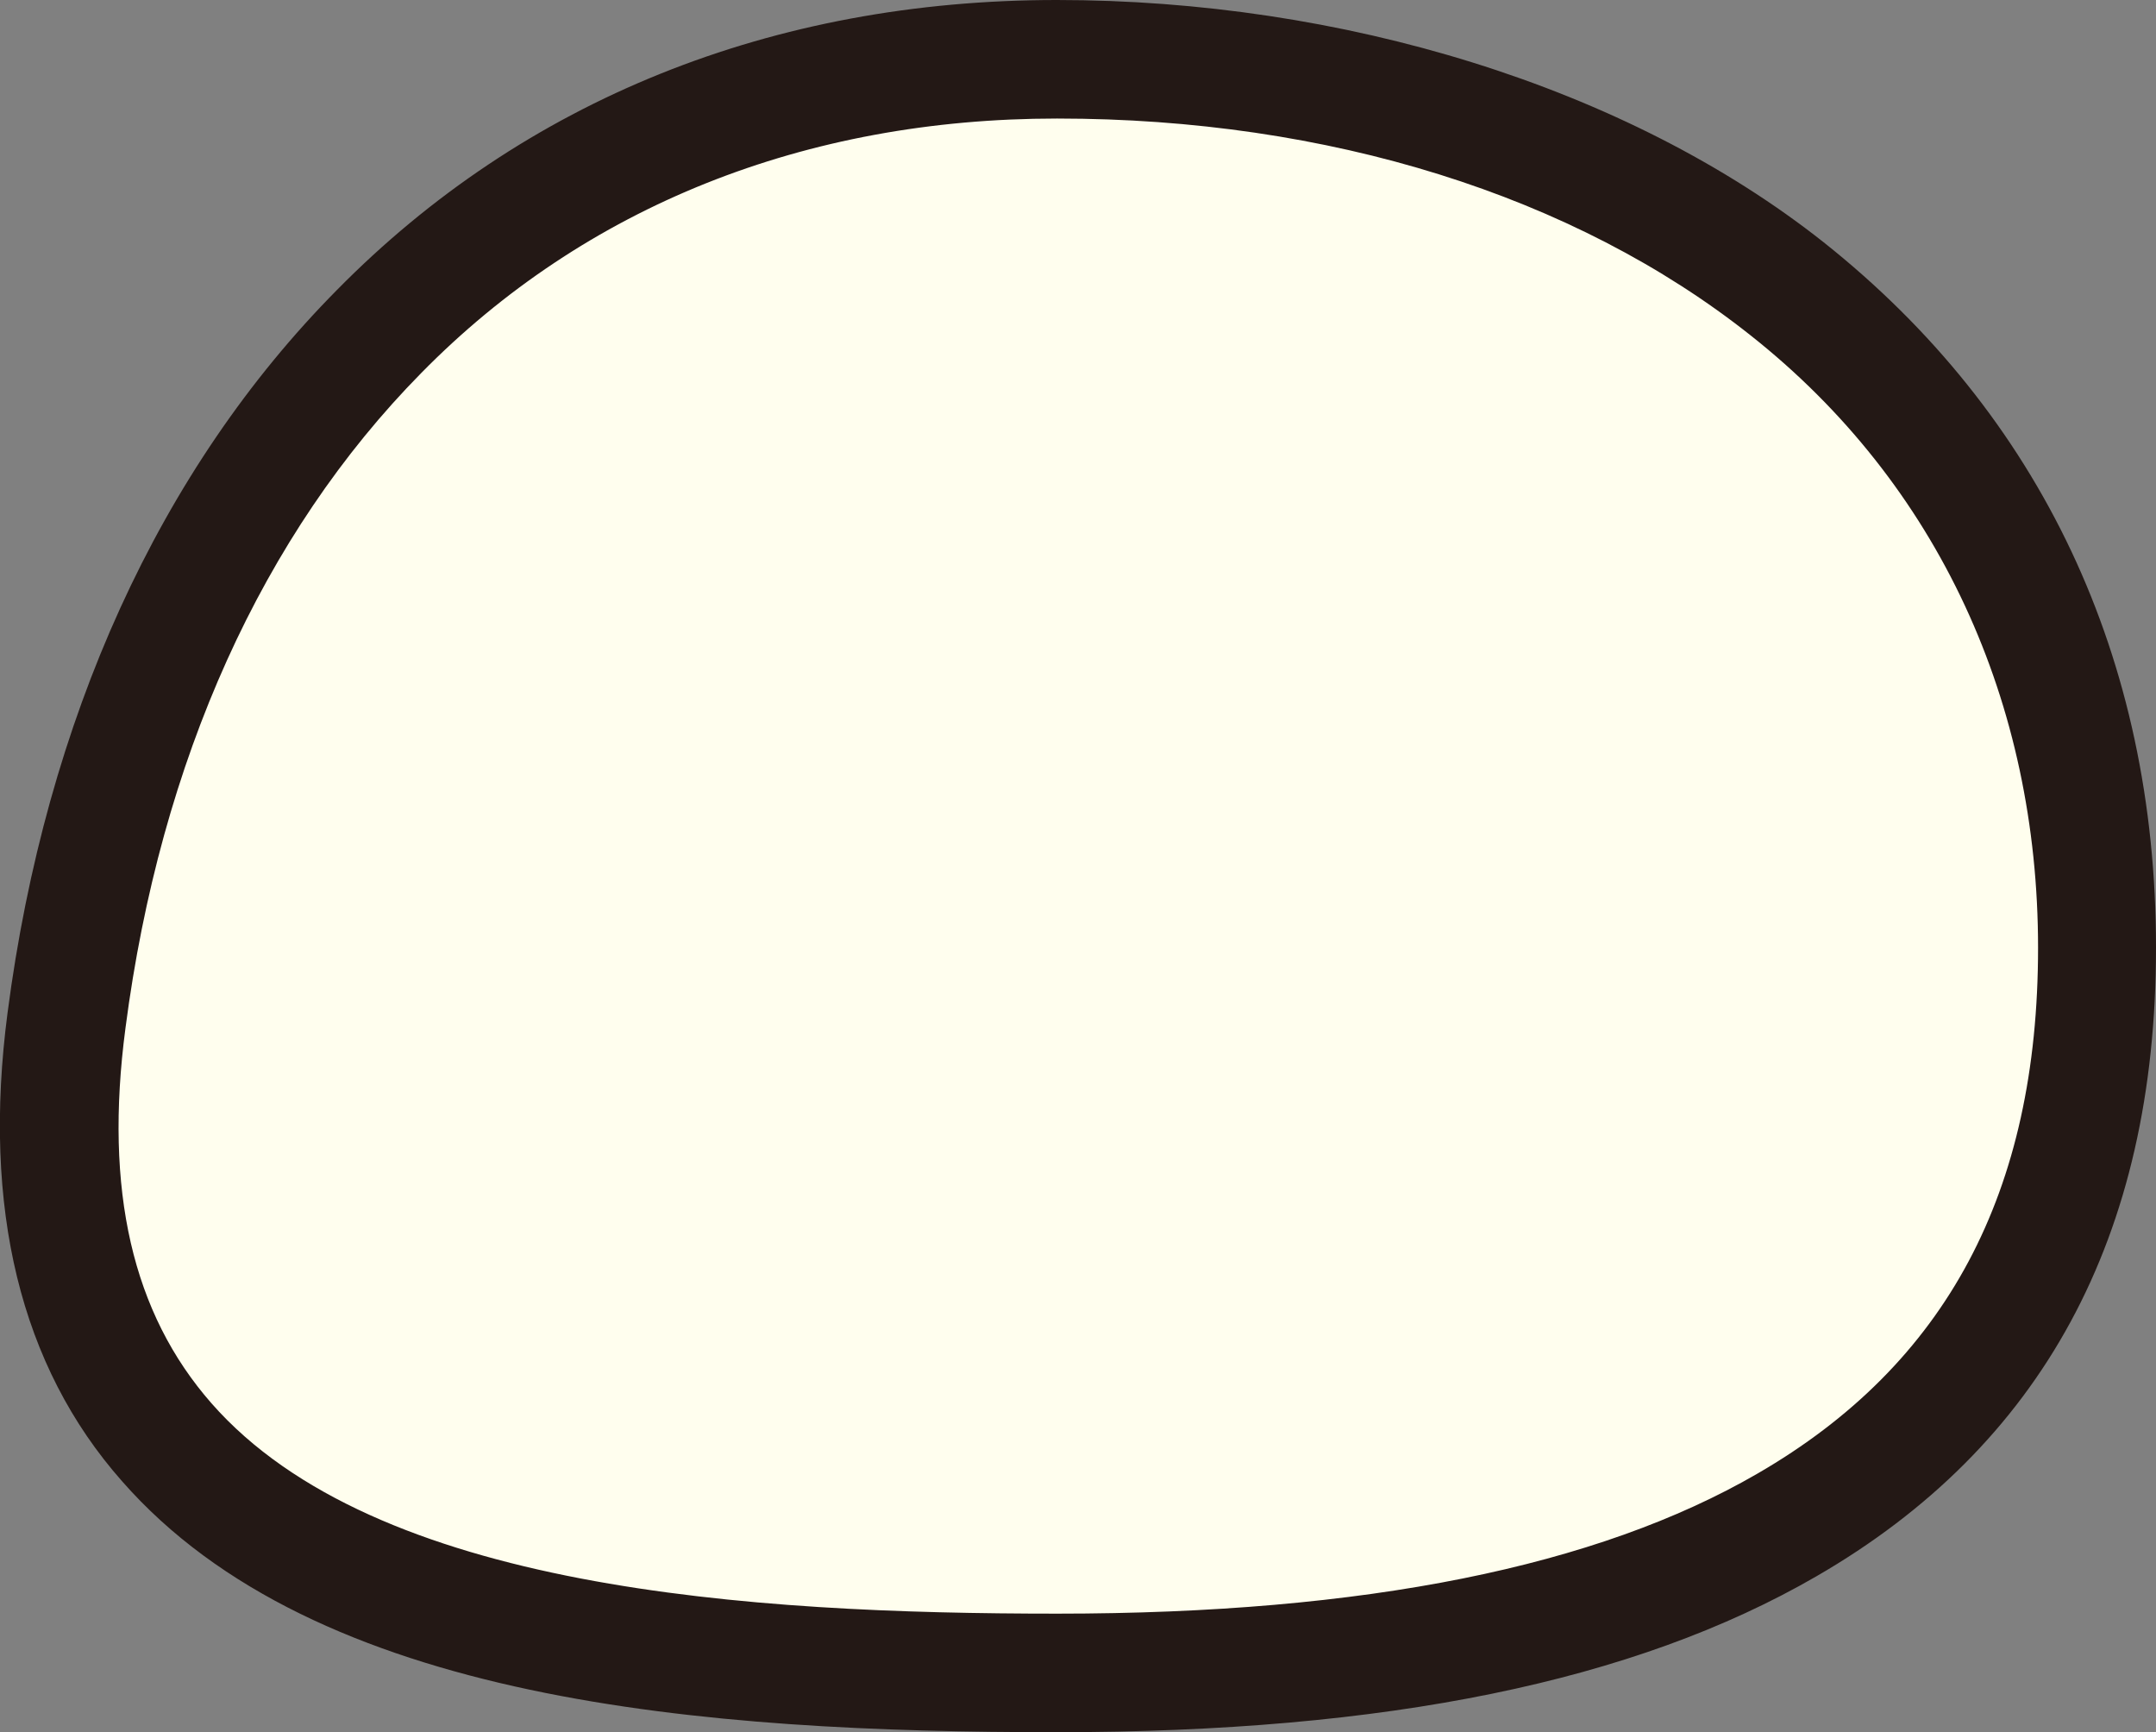 <?xml version="1.0" encoding="UTF-8"?>
<svg id="_レイヤー_1" data-name="レイヤー_1" xmlns="http://www.w3.org/2000/svg" version="1.1" viewBox="0 0 371.1 298.1">
  <rect x="0" y="0" width="371.1" height="298.1" fill="#808080" stroke="none"/>
  <!-- Generator: Adobe Illustrator 29.8.2, SVG Export Plug-In . SVG Version: 2.1.1 Build 3)  -->
  <defs>
    <style>
      .st0 {
        fill: #231815;
      }

      .st1 {
        fill: #fffeee;
      }
    </style>
  </defs>
  <path class="st1" d="M360.9,163.1c0,98.5-82.6,124.8-179,124.8S-1.3,273.2,11.4,175.6C23.9,79.9,85.6,10.2,181.9,10.2s179,54.4,179,152.9Z"/>
  <path class="st0" d="M181.9,298.1c-60.8,0-127.5-5.1-160.9-43.2C3.5,235.1-3.1,207.9,1.3,174.3c6.6-50.6,26.2-93.6,56.7-124.4C90.2,17.2,133,0,181.9,0s98,14.8,132,41.7c37.4,29.7,57.2,71.6,57.2,121.4s-19.7,85.8-58.5,108.2c-31.3,18.1-74,26.8-130.7,26.8ZM181.9,20.4c-43.3,0-81.2,15.1-109.4,43.8-27.3,27.7-44.9,66.6-50.9,112.7-3.7,28,1.2,49.1,14.8,64.6,28.2,32.1,92.6,36.2,145.6,36.2s92.9-8.1,120.5-24.1c32.5-18.8,48.3-48.4,48.3-90.5s-17.1-79.8-49.5-105.4c-30.4-24.1-72.7-37.3-119.3-37.3Z"/>
</svg>